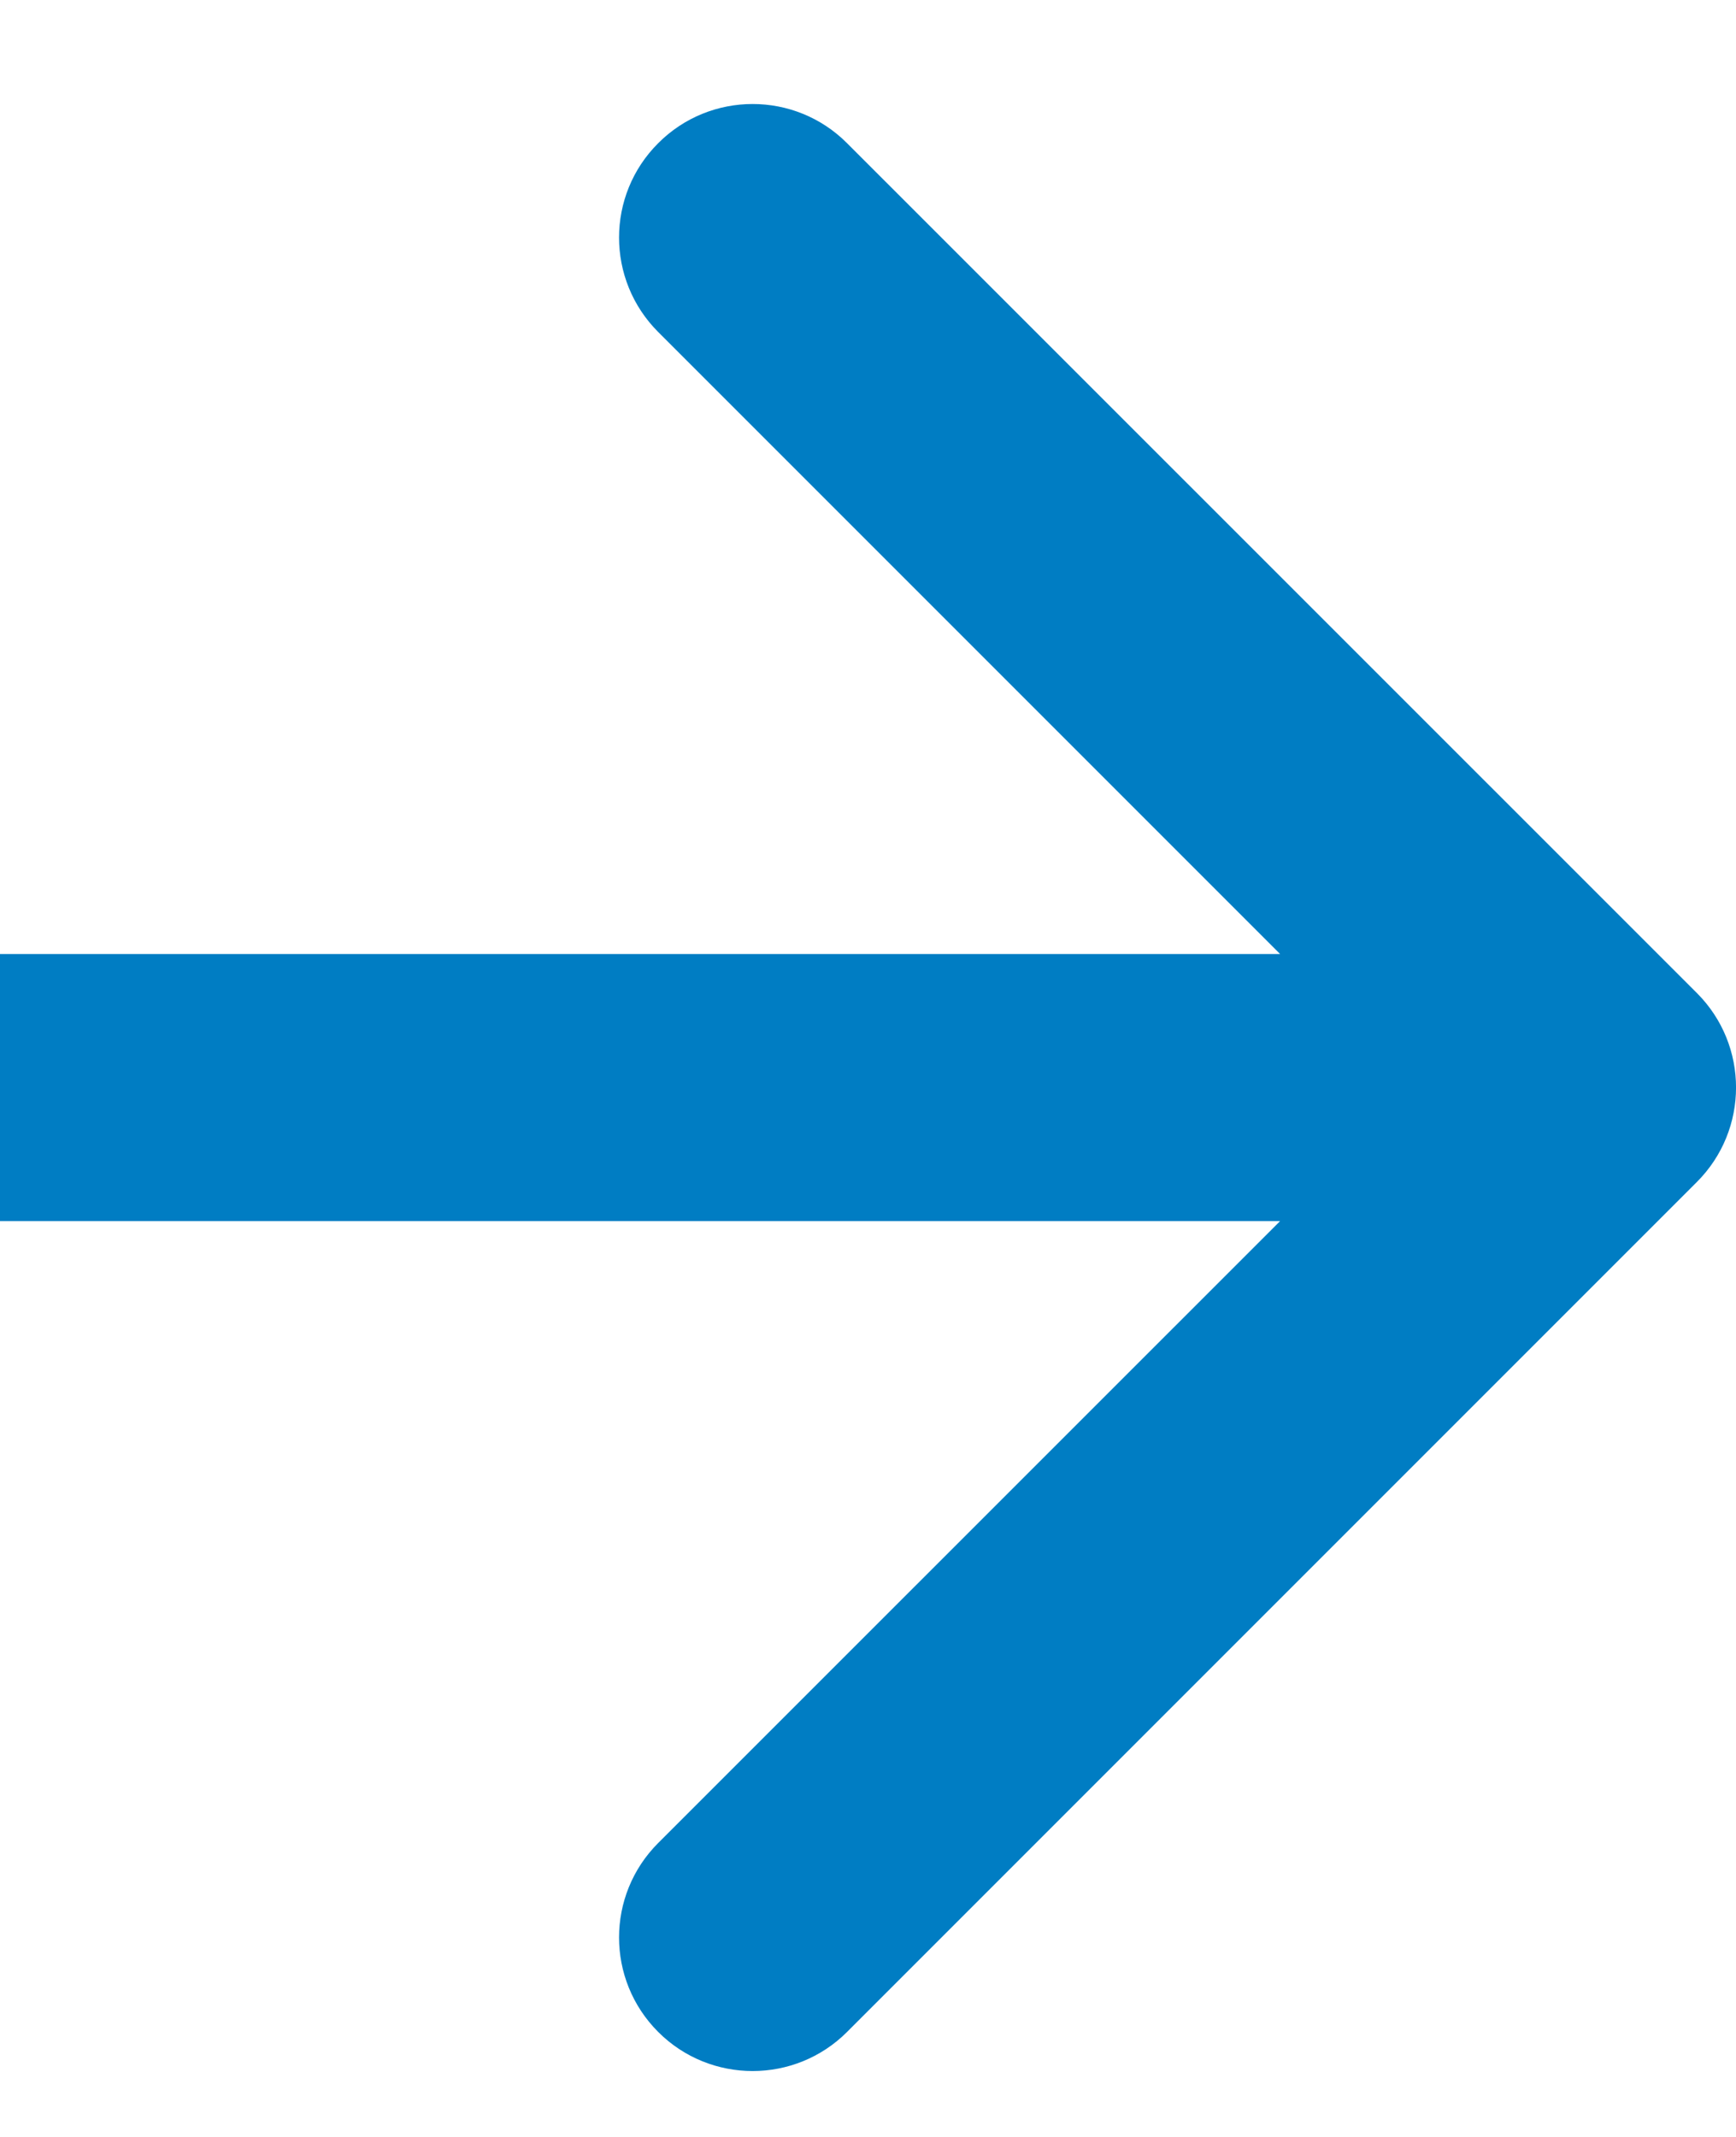 <svg width="13" height="16" viewBox="0 0 13 16" fill="none" xmlns="http://www.w3.org/2000/svg">
<path d="M12.707 8.85C13.098 8.459 13.098 7.826 12.707 7.435L6.343 1.072C5.953 0.681 5.319 0.681 4.929 1.072C4.538 1.462 4.538 2.095 4.929 2.486L10.586 8.143L4.929 13.799C4.538 14.19 4.538 14.823 4.929 15.214C5.319 15.604 5.953 15.604 6.343 15.214L12.707 8.85ZM0 8.143V9.143H12V8.143V7.143H0V8.143Z" fill="#007DC3"/>
</svg>
